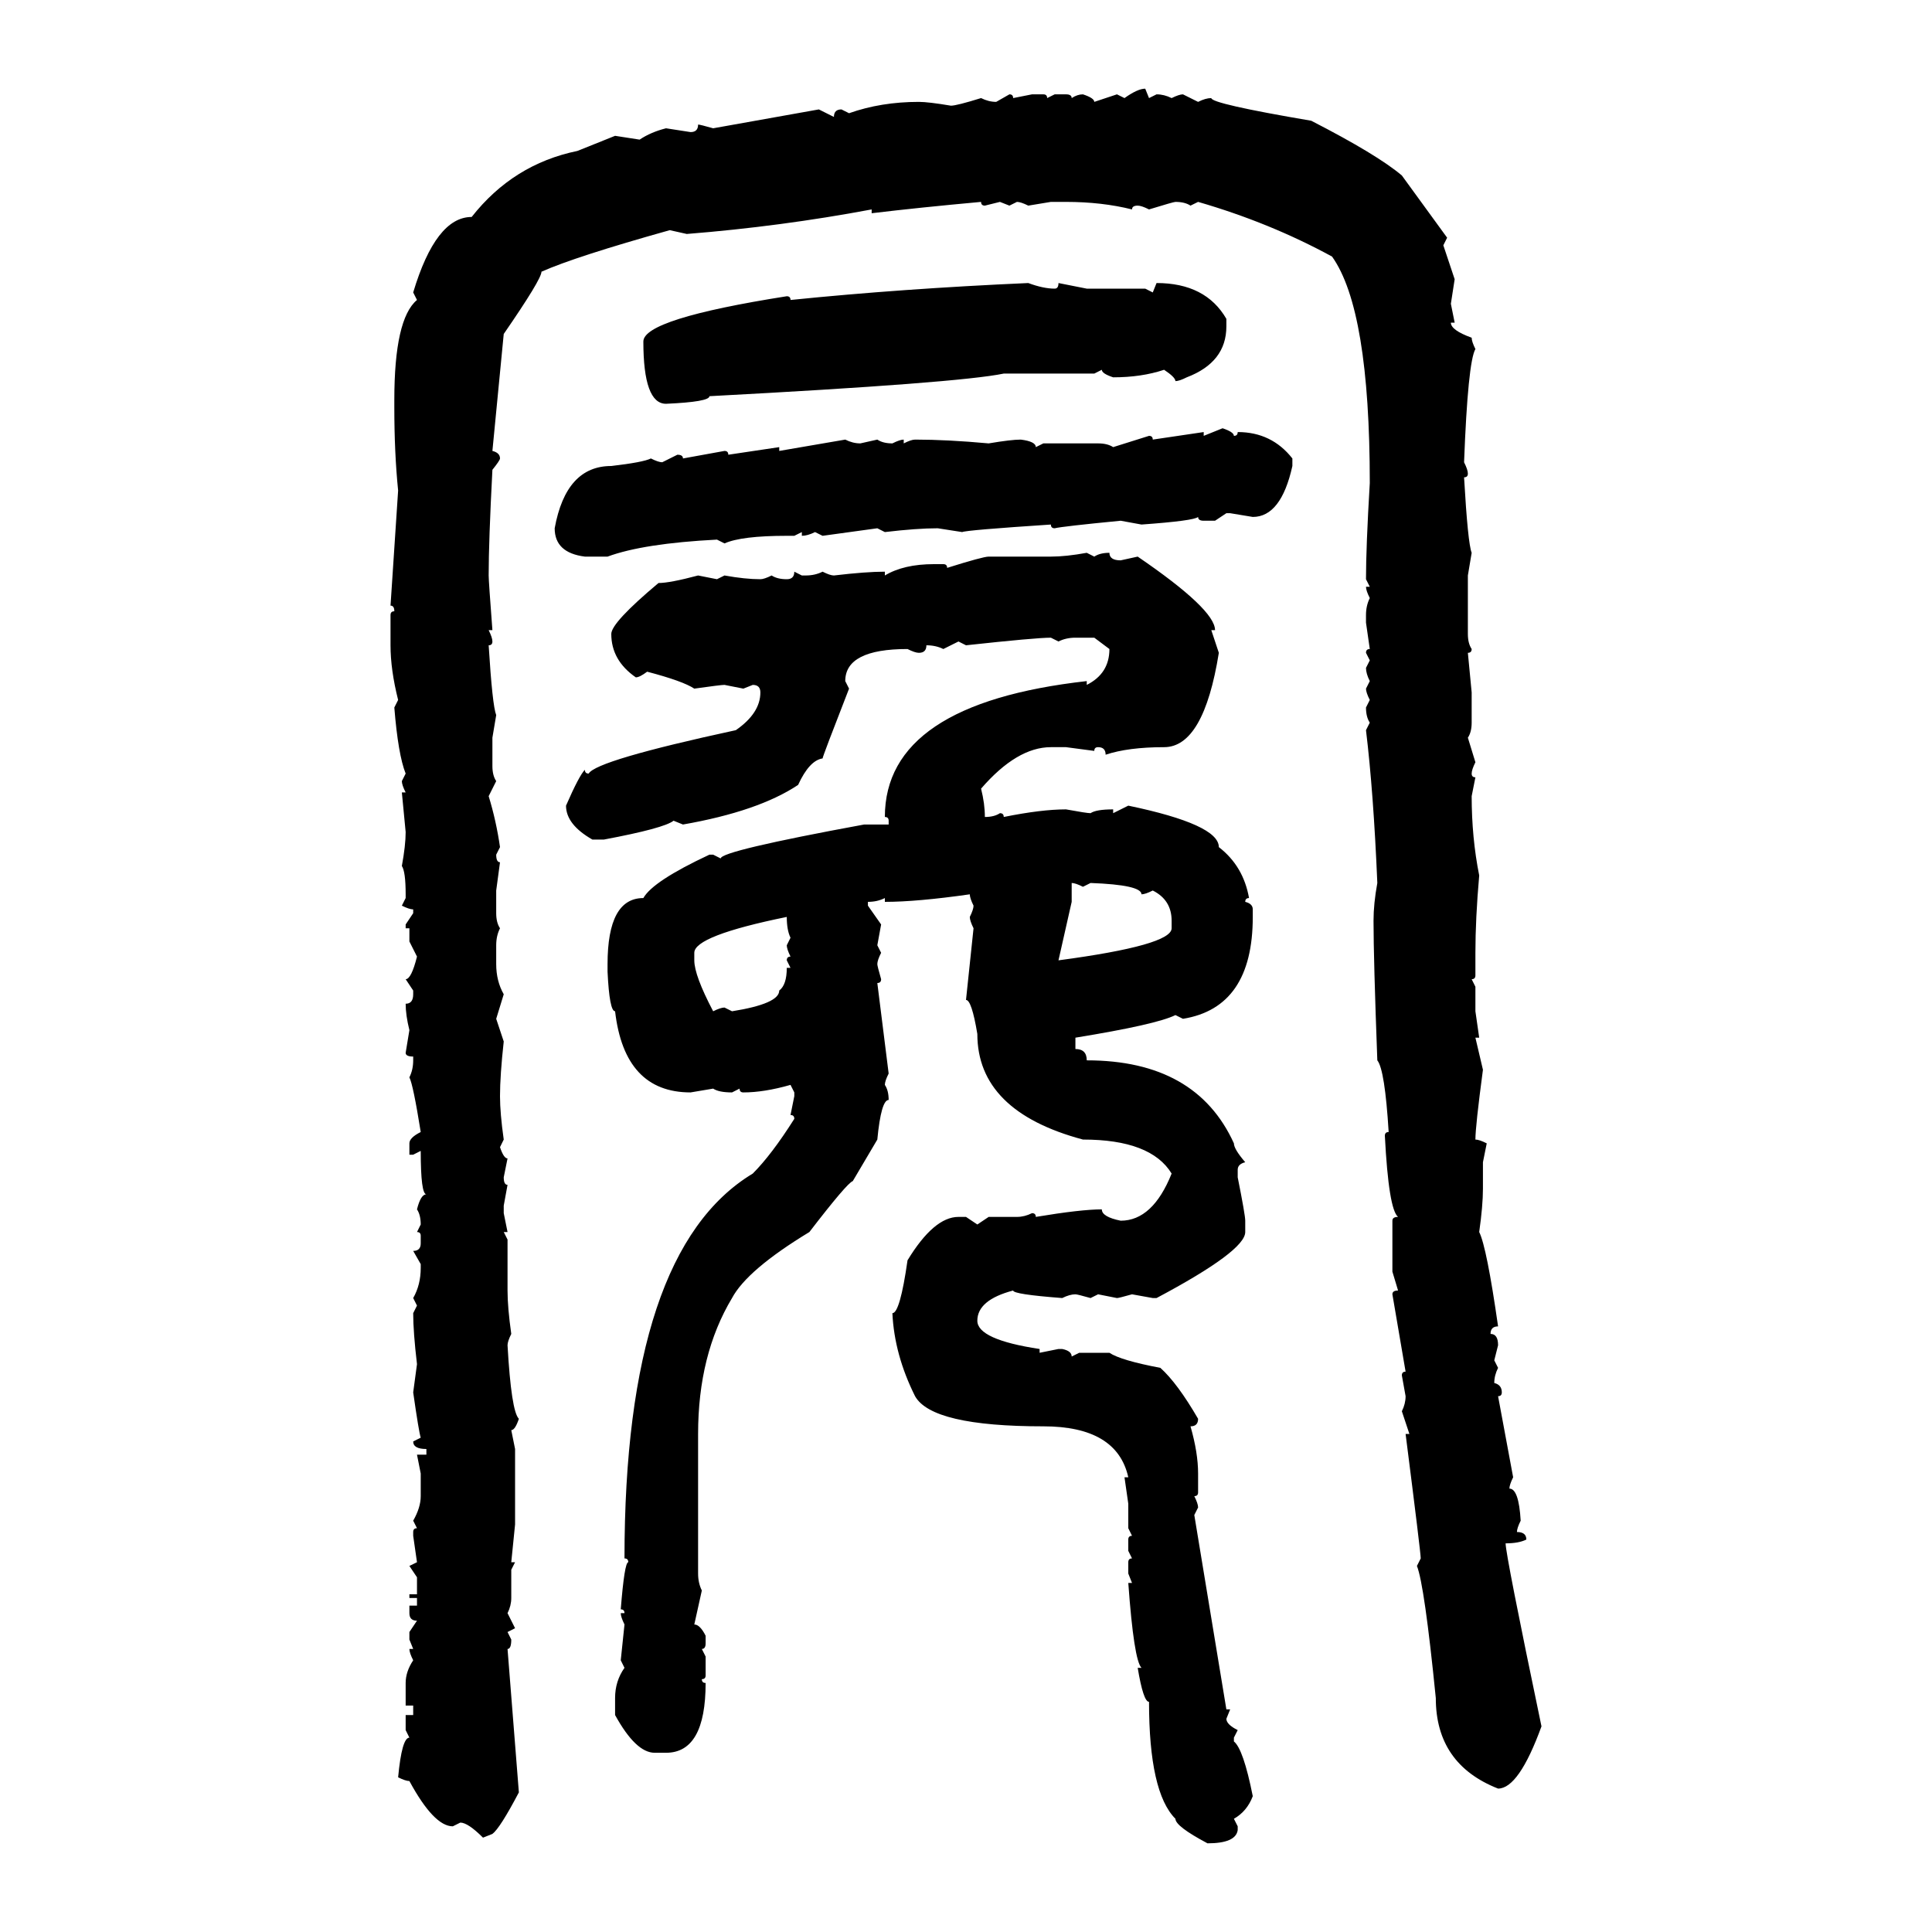 <svg xmlns="http://www.w3.org/2000/svg" xmlns:xlink="http://www.w3.org/1999/xlink" width="300" height="300"><path d="M177.83 13.77L177.83 13.77L178.42 15.23L179.59 14.65Q180.76 14.65 181.93 15.23L181.93 15.23Q183.11 14.65 183.69 14.65L183.69 14.65L186.04 15.82Q187.21 15.23 188.09 15.23L188.09 15.23Q188.09 16.11 203.61 18.75L203.61 18.75Q213.87 24.02 217.68 27.25L217.68 27.25L224.71 36.91L224.12 38.09L225.88 43.36L225.29 47.17L225.88 50.10L225.29 50.10Q225.29 51.27 228.52 52.44L228.52 52.44Q228.52 53.03 229.10 54.20L229.10 54.20Q227.93 56.25 227.34 71.78L227.34 71.78Q227.93 72.95 227.93 73.54L227.93 73.54Q227.93 74.12 227.34 74.12L227.34 74.12Q227.93 84.38 228.52 85.84L228.52 85.84L227.93 89.36L227.93 98.44Q227.93 99.90 228.52 100.78L228.52 100.78Q228.52 101.37 227.93 101.37L227.93 101.37L228.52 107.52L228.52 112.21Q228.52 113.67 227.93 114.55L227.93 114.55L229.10 118.36Q228.52 119.53 228.52 120.12L228.52 120.12Q228.52 120.70 229.10 120.70L229.10 120.70L228.52 123.63Q228.52 130.08 229.69 135.94L229.69 135.94Q229.10 142.68 229.10 147.95L229.10 147.95L229.10 151.46Q229.10 152.05 228.52 152.05L228.52 152.05L229.10 153.22L229.10 157.03L229.69 161.13L229.10 161.13L230.27 166.11Q229.10 174.90 229.10 176.95L229.10 176.95Q229.69 176.95 230.86 177.54L230.86 177.54L230.27 180.47L230.27 184.57Q230.27 187.21 229.69 191.31L229.69 191.31Q230.86 193.65 232.62 205.96L232.62 205.96Q231.45 205.96 231.45 207.13L231.45 207.13Q232.62 207.13 232.62 208.89L232.62 208.89L232.03 211.23L232.62 212.40Q232.03 213.57 232.03 214.75L232.03 214.75Q233.20 215.04 233.20 216.21L233.20 216.21Q233.20 216.80 232.62 216.80L232.62 216.80L234.96 229.39Q234.38 230.57 234.38 231.15L234.38 231.15Q235.84 231.15 236.13 236.13L236.13 236.13Q235.55 237.30 235.55 237.89L235.55 237.89Q237.01 237.89 237.01 239.06L237.01 239.06Q235.84 239.65 233.79 239.65L233.79 239.65Q233.79 241.41 239.36 268.07L239.36 268.07Q235.84 277.73 232.62 277.73L232.62 277.73Q222.95 273.93 222.95 263.67L222.95 263.67Q221.19 246.09 220.02 243.16L220.02 243.16L220.61 241.99Q220.61 241.11 218.26 222.66L218.26 222.66L218.85 222.66L217.68 219.14Q218.26 217.97 218.26 216.80L218.26 216.80L217.68 213.57Q217.68 212.99 218.26 212.99L218.26 212.99L216.21 200.98Q216.21 200.39 217.09 200.39L217.09 200.39L216.21 197.46L216.21 189.55Q216.21 188.96 217.09 188.96L217.09 188.96Q215.63 187.79 215.04 176.37L215.04 176.37Q215.04 175.78 215.63 175.78L215.63 175.78Q215.04 166.11 213.87 164.65L213.87 164.65Q213.28 148.83 213.28 142.97L213.28 142.97Q213.28 140.33 213.87 137.11L213.87 137.11Q213.28 123.05 212.11 113.38L212.11 113.38L212.70 112.21Q212.11 111.33 212.11 109.86L212.11 109.86L212.70 108.69Q212.11 107.52 212.11 106.93L212.11 106.93L212.70 105.76Q212.11 104.59 212.11 103.71L212.11 103.71L212.70 102.54L212.11 101.37Q212.11 100.78 212.70 100.78L212.70 100.78L212.11 96.68L212.11 95.51Q212.11 94.04 212.70 92.87L212.70 92.87Q212.11 91.70 212.11 91.11L212.11 91.11L212.70 91.11L212.11 89.94Q212.11 84.96 212.70 75L212.70 75Q212.70 48.05 206.84 39.84L206.84 39.84Q197.17 34.57 186.04 31.35L186.04 31.35L184.86 31.93Q183.98 31.35 182.52 31.35L182.52 31.35Q182.23 31.35 178.42 32.52L178.42 32.52Q177.25 31.93 176.66 31.93L176.66 31.93Q175.78 31.93 175.78 32.52L175.78 32.52Q171.09 31.35 165.53 31.35L165.53 31.35L163.18 31.35L159.67 31.93Q158.50 31.35 157.91 31.35L157.91 31.35L156.74 31.93L155.27 31.35L152.93 31.93Q152.34 31.93 152.34 31.35L152.34 31.35Q142.68 32.23 135.35 33.11L135.35 33.11L135.35 32.52Q121.29 35.16 106.64 36.33L106.64 36.33L104.00 35.74Q89.36 39.84 84.08 42.19L84.08 42.19Q84.08 43.36 78.22 51.86L78.22 51.86L76.46 70.02Q77.64 70.31 77.64 71.19L77.64 71.19Q77.64 71.48 76.46 72.95L76.46 72.95Q75.88 84.08 75.88 89.36L75.88 89.36Q75.88 90.23 76.46 97.85L76.46 97.85L75.88 97.85Q76.46 99.02 76.46 99.61L76.46 99.61Q76.46 100.20 75.88 100.20L75.88 100.20Q76.46 109.57 77.05 111.04L77.05 111.04L76.46 114.55L76.46 118.95Q76.46 120.41 77.05 121.29L77.05 121.29L75.88 123.63Q77.05 127.44 77.64 131.54L77.64 131.54L77.05 132.71Q77.05 133.89 77.64 133.89L77.64 133.89L77.05 138.28L77.05 141.80Q77.05 143.26 77.64 144.14L77.64 144.14Q77.05 145.31 77.05 146.78L77.05 146.78L77.05 149.71Q77.05 152.34 78.22 154.39L78.22 154.39L77.05 158.20L78.22 161.72Q77.64 166.99 77.64 170.21L77.64 170.21Q77.64 172.85 78.22 176.95L78.22 176.95L77.64 178.13Q78.22 179.88 78.81 179.88L78.81 179.88L78.22 182.81Q78.22 183.98 78.81 183.98L78.81 183.98L78.22 187.21L78.22 188.38L78.81 191.31L78.22 191.31L78.81 192.48L78.81 200.39Q78.81 203.03 79.39 207.13L79.39 207.13Q78.81 208.30 78.81 208.89L78.81 208.89Q79.39 219.14 80.57 220.31L80.57 220.31Q79.98 222.07 79.39 222.07L79.39 222.07L79.98 225L79.98 236.72L79.39 242.58L79.98 242.58L79.39 243.75L79.39 248.14Q79.39 249.32 78.81 250.49L78.81 250.49L79.98 252.83L78.81 253.42L79.39 254.59Q79.39 256.05 78.81 256.05L78.81 256.05L80.57 278.32Q77.64 283.89 76.46 284.77L76.46 284.77L75 285.35Q72.66 283.01 71.48 283.01L71.48 283.01L70.31 283.59Q67.38 283.59 63.57 276.56L63.57 276.56Q62.99 276.56 61.82 275.98L61.82 275.98Q62.40 269.82 63.57 269.82L63.57 269.82L62.99 268.65L62.99 266.31L64.16 266.31L64.16 264.84L62.99 264.84L62.99 261.33Q62.99 259.57 64.16 257.81L64.16 257.81Q63.57 256.64 63.57 256.05L63.57 256.05L64.16 256.05L63.57 254.59L63.57 253.42L64.75 251.66Q63.57 251.66 63.57 250.49L63.57 250.49L63.57 249.32L64.75 249.32L64.75 248.14L63.57 248.14L63.57 247.56L64.75 247.56L64.75 244.92L63.57 243.16L64.75 242.58L64.16 238.48L64.16 237.89Q64.16 237.30 64.75 237.30L64.75 237.30L64.16 236.13Q65.33 234.08 65.33 232.32L65.33 232.32L65.33 228.81L64.75 225.88L66.21 225.88L66.21 225Q64.16 225 64.16 223.83L64.16 223.83L65.33 223.24Q65.04 222.36 64.16 216.21L64.16 216.21L64.75 211.82Q64.16 206.84 64.16 203.91L64.16 203.91L64.75 202.73L64.16 201.56Q65.33 199.51 65.33 196.88L65.33 196.88L65.33 196.29L64.16 194.24Q65.33 194.24 65.33 193.07L65.33 193.07L65.33 191.89Q65.33 191.31 64.75 191.31L64.75 191.31L65.33 190.14Q65.33 188.67 64.75 187.79L64.75 187.79Q65.33 185.45 66.21 185.45L66.21 185.45Q65.33 185.45 65.33 178.71L65.33 178.71L64.16 179.30L63.57 179.30L63.57 177.54Q63.57 176.66 65.33 175.78L65.33 175.78Q64.16 168.46 63.57 167.29L63.57 167.29Q64.16 166.11 64.16 164.65L64.16 164.65L64.16 164.06Q62.99 164.06 62.99 163.48L62.99 163.48L63.57 159.96Q62.99 157.62 62.99 155.86L62.99 155.86Q64.16 155.86 64.16 154.39L64.16 154.39L64.16 153.81L62.99 152.05Q63.87 152.05 64.75 148.54L64.75 148.54L63.57 146.19L63.57 144.14L62.99 144.14L62.99 143.55L64.16 141.80L64.16 141.21Q63.57 141.21 62.40 140.63L62.40 140.63L62.99 139.45L62.99 138.87Q62.99 135.35 62.40 134.47L62.40 134.47Q62.99 131.25 62.99 129.20L62.99 129.20L62.40 123.05L62.99 123.05Q62.40 121.88 62.40 121.29L62.40 121.29L62.99 120.12Q61.82 117.19 61.23 109.86L61.23 109.86L61.82 108.69Q60.64 104.00 60.64 100.20L60.64 100.20L60.64 95.51Q60.64 94.92 61.23 94.92L61.23 94.92Q61.23 94.04 60.64 94.04L60.64 94.04L61.82 76.17Q61.23 70.31 61.23 63.28L61.23 63.28L61.23 62.11Q61.23 49.51 64.75 46.58L64.75 46.58L64.16 45.41Q67.68 33.69 73.24 33.69L73.24 33.69Q79.69 25.49 89.65 23.44L89.65 23.44L95.51 21.09L99.32 21.68Q101.07 20.51 103.42 19.92L103.42 19.92L107.23 20.51Q108.40 20.51 108.40 19.34L108.40 19.34Q108.69 19.34 110.74 19.92L110.74 19.92L127.15 16.99L129.49 18.16Q129.49 16.99 130.66 16.99L130.66 16.99L131.84 17.58Q136.82 15.82 142.68 15.82L142.68 15.82Q144.14 15.82 147.66 16.41L147.66 16.41Q148.54 16.41 152.34 15.23L152.34 15.23Q153.52 15.82 154.69 15.82L154.69 15.82L156.74 14.65Q157.32 14.65 157.32 15.23L157.32 15.23L160.25 14.65L162.01 14.65Q162.60 14.65 162.60 15.23L162.60 15.23L163.77 14.65L165.53 14.65Q166.41 14.65 166.41 15.23L166.41 15.23Q167.29 14.65 168.16 14.65L168.16 14.65Q169.92 15.23 169.92 15.82L169.92 15.82L173.44 14.65L174.61 15.23Q176.66 13.77 177.83 13.77ZM159.67 43.95L159.67 43.95Q162.01 44.82 163.77 44.82L163.77 44.82Q164.36 44.82 164.36 43.95L164.36 43.95L168.75 44.82L177.83 44.82L179.00 45.41L179.59 43.95Q187.21 43.95 190.43 49.51L190.43 49.51L190.43 50.68Q190.43 56.25 184.28 58.59L184.28 58.59Q183.11 59.18 182.52 59.18L182.52 59.18Q182.52 58.59 180.76 57.42L180.76 57.42Q177.25 58.59 172.85 58.59L172.85 58.59Q171.09 58.01 171.09 57.42L171.09 57.42L169.92 58.01L155.86 58.01Q148.83 59.47 110.16 61.52L110.16 61.52Q110.16 62.40 103.42 62.70L103.42 62.70Q99.90 62.70 99.90 53.03L99.90 53.03Q99.90 49.51 122.17 46.00L122.17 46.00Q122.75 46.00 122.75 46.58L122.75 46.58Q140.04 44.82 159.67 43.95ZM186.91 67.68L189.84 66.50Q191.60 67.09 191.60 67.68L191.60 67.68Q192.19 67.68 192.19 67.09L192.19 67.09Q197.46 67.09 200.68 71.19L200.68 71.19L200.68 72.36Q198.93 80.27 194.53 80.27L194.53 80.27L191.02 79.69L190.43 79.69L188.67 80.86L186.91 80.86Q186.04 80.86 186.04 80.27L186.04 80.27Q185.45 80.86 177.25 81.45L177.25 81.45L174.02 80.86Q164.94 81.74 163.77 82.03L163.77 82.03Q163.18 82.03 163.18 81.45L163.18 81.45Q150 82.32 149.41 82.62L149.41 82.62L145.61 82.03Q142.38 82.03 137.40 82.62L137.40 82.62L136.23 82.03L127.73 83.20L126.56 82.62Q125.39 83.20 124.51 83.20L124.51 83.20L124.51 82.62L123.34 83.20L122.17 83.20Q115.14 83.20 112.50 84.38L112.50 84.38L111.33 83.79Q99.90 84.38 94.34 86.43L94.34 86.43L90.82 86.43Q86.13 85.84 86.13 82.03L86.13 82.03Q87.89 72.36 94.92 72.36L94.92 72.36Q99.90 71.78 101.07 71.19L101.07 71.19Q102.25 71.78 102.83 71.78L102.83 71.78L105.18 70.61Q106.05 70.61 106.05 71.19L106.05 71.19L112.50 70.02Q113.09 70.02 113.09 70.61L113.09 70.61L121.00 69.43L121.00 70.02L131.25 68.26Q132.42 68.85 133.59 68.85L133.59 68.85L136.23 68.26Q137.11 68.85 138.57 68.85L138.57 68.85Q139.75 68.26 140.33 68.26L140.33 68.26L140.33 68.85Q141.50 68.26 142.09 68.26L142.09 68.26Q147.07 68.26 153.52 68.85L153.52 68.85Q157.03 68.26 158.50 68.26L158.50 68.26Q160.84 68.55 160.84 69.43L160.84 69.43L162.01 68.85L170.51 68.85Q171.97 68.85 172.85 69.43L172.85 69.43L178.42 67.68Q179.00 67.68 179.00 68.26L179.00 68.26L186.91 67.09L186.91 67.68ZM168.75 85.84L168.75 85.84L169.92 86.43Q170.80 85.84 172.27 85.84L172.27 85.84Q172.27 87.01 174.02 87.01L174.02 87.01L176.66 86.43Q188.67 94.63 188.67 97.85L188.67 97.85L188.09 97.85L189.26 101.37Q186.91 116.02 180.76 116.02L180.76 116.02Q175.20 116.02 171.68 117.19L171.68 117.19Q171.68 116.02 170.51 116.02L170.51 116.02Q169.92 116.02 169.92 116.60L169.92 116.60L165.53 116.02L163.18 116.02Q157.91 116.02 152.34 122.46L152.34 122.46Q152.93 124.80 152.93 126.86L152.93 126.86Q154.39 126.86 155.27 126.27L155.27 126.27Q155.86 126.27 155.86 126.86L155.86 126.86Q161.72 125.68 165.53 125.68L165.53 125.68Q168.75 126.27 169.34 126.27L169.34 126.27Q170.21 125.68 172.85 125.68L172.85 125.68L172.85 126.27L175.20 125.10Q189.26 128.03 189.26 131.54L189.26 131.54Q193.07 134.47 193.95 139.45L193.95 139.45Q193.36 139.45 193.36 140.04L193.36 140.04Q194.53 140.33 194.53 141.21L194.53 141.21L194.53 142.38Q194.53 156.45 183.69 158.20L183.69 158.20L182.52 157.62Q179.59 159.08 166.99 161.13L166.99 161.13L166.99 162.89Q168.75 162.89 168.75 164.65L168.75 164.65Q185.74 164.65 191.60 177.54L191.60 177.54Q191.60 178.42 193.36 180.47L193.36 180.47Q192.19 180.76 192.19 181.64L192.19 181.64L192.19 182.81Q193.36 188.67 193.36 189.55L193.36 189.55L193.36 191.31Q193.36 194.24 179.59 201.56L179.59 201.56L179.00 201.56L175.78 200.98Q173.73 201.56 173.44 201.56L173.44 201.56L170.51 200.98L169.34 201.56Q167.29 200.98 166.99 200.98L166.99 200.98Q166.11 200.98 164.94 201.56L164.94 201.56Q157.32 200.98 157.32 200.39L157.32 200.39Q151.76 201.86 151.76 205.08L151.76 205.08Q151.76 208.01 161.43 209.47L161.43 209.47L161.43 210.06L164.36 209.47L164.94 209.47Q166.41 209.77 166.41 210.64L166.41 210.64L167.58 210.06L172.27 210.06Q174.02 211.23 180.18 212.40L180.18 212.40Q182.81 214.75 186.04 220.31L186.04 220.31Q186.04 221.48 184.86 221.48L184.86 221.48Q186.04 225.59 186.04 228.81L186.04 228.81L186.04 231.74Q186.04 232.32 185.45 232.32L185.45 232.32Q186.04 233.50 186.04 234.08L186.04 234.08L185.45 235.25L190.43 265.43L191.02 265.43L190.43 266.89Q190.43 267.77 192.19 268.65L192.19 268.65L191.60 269.82L191.60 270.41Q193.07 271.58 194.53 278.91L194.53 278.91Q193.65 281.25 191.60 282.42L191.60 282.42L192.19 283.59L192.19 284.18Q191.89 286.23 187.50 286.23L187.50 286.23Q182.52 283.59 182.52 282.42L182.52 282.42Q178.42 278.32 178.42 264.26L178.42 264.26Q177.54 264.26 176.66 258.98L176.66 258.98L177.25 258.98Q176.07 257.81 175.20 245.80L175.20 245.80L175.78 245.80L175.20 244.34L175.20 242.58Q175.20 241.99 175.78 241.99L175.78 241.99L175.20 240.82L175.20 239.06Q175.20 238.48 175.78 238.48L175.78 238.48L175.20 237.30L175.20 233.50L174.61 229.39L175.20 229.39Q173.44 221.48 162.01 221.48L162.01 221.48Q144.73 221.48 142.09 216.80L142.09 216.80Q138.87 210.35 138.57 203.91L138.57 203.91Q139.75 203.91 140.92 195.70L140.92 195.70Q145.02 188.96 148.83 188.96L148.83 188.96L150 188.96L151.76 190.14L153.52 188.96L157.91 188.96Q159.08 188.96 160.25 188.38L160.25 188.38Q160.84 188.38 160.84 188.96L160.84 188.96Q167.87 187.79 171.09 187.79L171.09 187.79Q171.09 188.96 174.02 189.55L174.02 189.55Q179.00 189.55 181.93 182.23L181.93 182.23Q178.71 176.95 168.16 176.95L168.16 176.95Q151.76 172.56 151.76 160.55L151.76 160.55Q150.88 155.27 150 155.27L150 155.27L151.17 144.14Q150.59 142.97 150.59 142.38L150.59 142.38Q151.17 141.21 151.17 140.63L151.17 140.63Q150.59 139.45 150.59 138.87L150.59 138.87Q142.38 140.04 137.40 140.04L137.40 140.04L137.40 139.45Q136.23 140.04 134.77 140.04L134.77 140.04L134.77 140.63L136.82 143.55L136.23 146.78L136.82 147.95Q136.23 149.12 136.23 149.71L136.23 149.71Q136.23 150 136.82 152.05L136.82 152.05Q136.82 152.64 136.23 152.64L136.23 152.64L137.99 166.70Q137.40 167.87 137.40 168.46L137.40 168.46Q137.99 169.34 137.99 170.80L137.99 170.80Q136.82 170.80 136.23 176.95L136.23 176.95L132.42 183.40Q131.54 183.69 125.68 191.31L125.68 191.31Q116.02 197.17 113.67 201.56L113.67 201.56Q108.40 210.35 108.40 222.66L108.40 222.66L108.40 244.34Q108.40 245.80 108.98 246.97L108.98 246.97L107.81 252.25Q108.69 252.25 109.57 254.00L109.57 254.00L109.57 255.18Q109.57 256.05 108.98 256.05L108.98 256.05L109.57 257.23L109.57 260.16Q109.57 260.74 108.98 260.74L108.98 260.74Q108.98 261.33 109.57 261.33L109.57 261.33Q109.57 272.17 103.42 272.17L103.42 272.17L101.66 272.17Q98.73 272.17 95.51 266.31L95.51 266.31L95.51 263.67Q95.51 261.04 96.97 258.98L96.97 258.98L96.39 257.81L96.97 252.25Q96.39 251.07 96.39 250.49L96.39 250.49L96.97 250.49Q96.97 249.90 96.39 249.90L96.39 249.90Q96.97 242.58 97.56 242.58L97.56 242.58Q97.56 241.99 96.97 241.99L96.97 241.99Q96.97 194.24 116.89 182.23L116.89 182.23Q119.82 179.30 123.34 173.73L123.34 173.73Q123.34 173.14 122.75 173.14L122.75 173.14L123.34 170.21L123.34 169.63L122.75 168.46Q118.65 169.63 115.43 169.63L115.43 169.63Q114.84 169.63 114.84 169.04L114.84 169.04L113.67 169.63Q111.62 169.63 110.74 169.04L110.74 169.04L107.23 169.63Q96.97 169.63 95.51 157.03L95.51 157.03Q94.63 157.03 94.34 150.88L94.34 150.88L94.34 149.71Q94.34 139.45 99.90 139.45L99.90 139.45Q101.37 136.82 110.16 132.71L110.16 132.71L110.74 132.71L111.91 133.30Q111.91 132.13 134.18 128.03L134.18 128.03L137.99 128.03L137.99 127.44Q137.99 126.86 137.40 126.86L137.40 126.86Q137.40 109.28 168.75 105.76L168.75 105.76L168.75 106.35Q172.27 104.59 172.27 100.78L172.27 100.78L169.92 99.02L166.99 99.02Q165.53 99.02 164.36 99.61L164.36 99.61L163.18 99.02Q160.84 99.02 150 100.20L150 100.20L148.83 99.61L146.48 100.78Q145.31 100.20 143.85 100.20L143.85 100.20Q143.85 101.37 142.68 101.37L142.68 101.37Q142.09 101.37 140.92 100.78L140.92 100.78Q131.25 100.78 131.25 105.76L131.25 105.76L131.84 106.93Q127.73 117.48 127.73 117.77L127.73 117.77Q125.68 118.07 123.93 121.88L123.93 121.88Q117.77 125.98 106.05 128.03L106.05 128.03L104.59 127.44Q103.13 128.61 93.75 130.37L93.75 130.37L91.99 130.37Q87.89 128.03 87.89 125.10L87.89 125.10Q89.94 120.41 90.82 119.53L90.82 119.53Q90.82 120.12 91.41 120.12L91.41 120.12Q92.58 118.07 114.26 113.38L114.26 113.38Q118.07 110.74 118.07 107.52L118.07 107.52Q118.07 106.35 116.89 106.35L116.89 106.35L115.43 106.93L112.50 106.35Q111.91 106.35 107.81 106.93L107.81 106.93Q106.05 105.76 100.49 104.30L100.49 104.30Q99.32 105.18 98.73 105.18L98.73 105.18Q94.92 102.54 94.92 98.44L94.92 98.44Q94.92 96.68 102.25 90.53L102.25 90.53Q104.00 90.53 108.40 89.36L108.40 89.36L111.33 89.94L112.50 89.36Q115.72 89.94 118.07 89.94L118.07 89.94Q118.65 89.94 119.82 89.36L119.82 89.36Q120.70 89.94 122.17 89.94L122.17 89.94Q123.34 89.94 123.34 88.77L123.34 88.77L124.51 89.36L125.10 89.36Q126.56 89.36 127.73 88.77L127.73 88.77Q128.91 89.36 129.49 89.36L129.49 89.36Q134.47 88.77 137.40 88.77L137.40 88.77L137.40 89.36Q140.33 87.60 145.02 87.60L145.02 87.60L146.48 87.60Q147.07 87.60 147.07 88.18L147.07 88.18Q152.64 86.43 153.52 86.43L153.52 86.43L163.18 86.43Q165.53 86.43 168.75 85.84ZM166.41 137.11L166.41 137.11L166.41 140.04L164.36 149.12Q181.93 146.78 181.93 144.14L181.93 144.14L181.93 142.97Q181.93 139.75 179.00 138.28L179.00 138.28Q177.83 138.87 177.25 138.87L177.25 138.87Q177.25 137.40 169.34 137.11L169.34 137.11L168.16 137.70Q166.99 137.11 166.41 137.11ZM107.81 147.95L107.81 147.95L107.81 149.12Q107.81 151.46 110.74 157.03L110.74 157.03Q111.91 156.45 112.50 156.45L112.50 156.45L113.67 157.03Q121.00 155.86 121.00 153.81L121.00 153.81Q122.17 152.93 122.17 150.29L122.17 150.29L122.75 150.29L122.17 149.12Q122.17 148.54 122.75 148.54L122.75 148.54Q122.17 147.36 122.17 146.78L122.17 146.78L122.75 145.61Q122.17 144.43 122.17 142.38L122.17 142.38Q107.81 145.31 107.81 147.95Z"/></svg>
